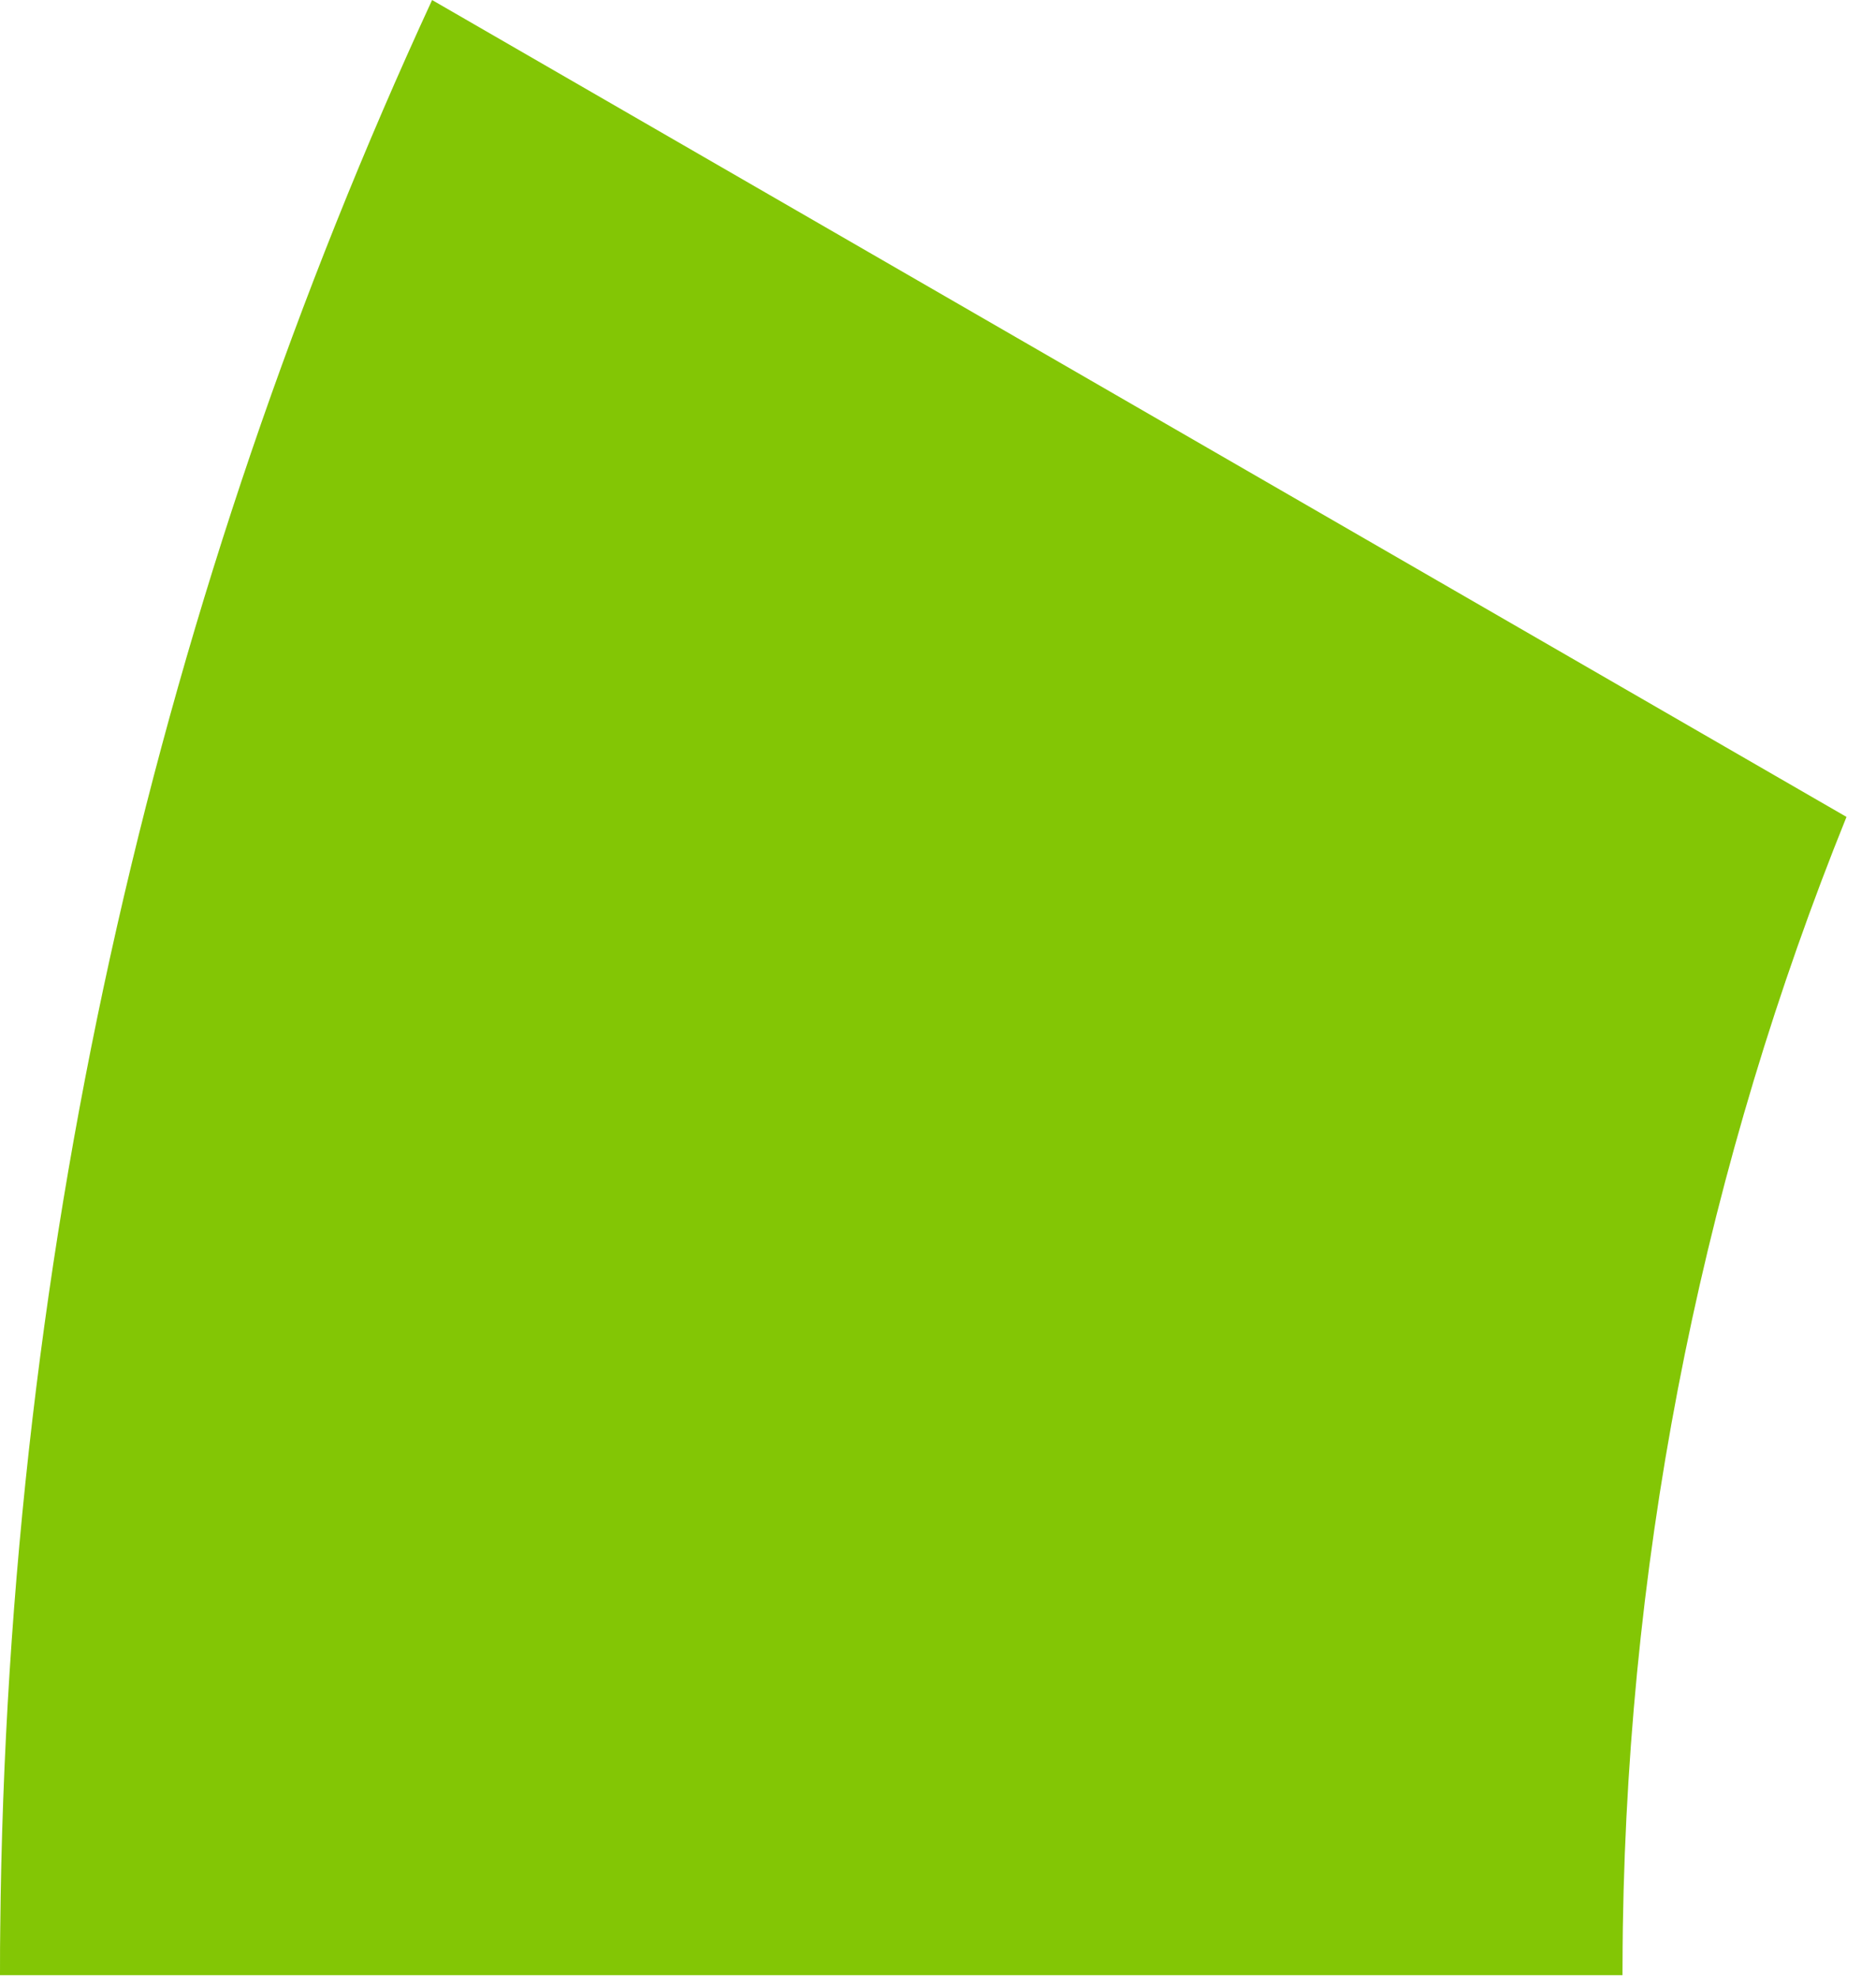 <svg height="39" viewBox="0 0 37 39" width="37" xmlns="http://www.w3.org/2000/svg"><path d="m8.521 0 27.897 16.106c-2.738 6.778-4.294 14.16-4.411 21.891-.003.21-.006.525-.007.946h-32l.001-.544c.001-.155.002-.285.004-.388.133-13.562 3.169-26.429 8.517-38.01z" fill="#83c605" fill-rule="evenodd"/></svg>
